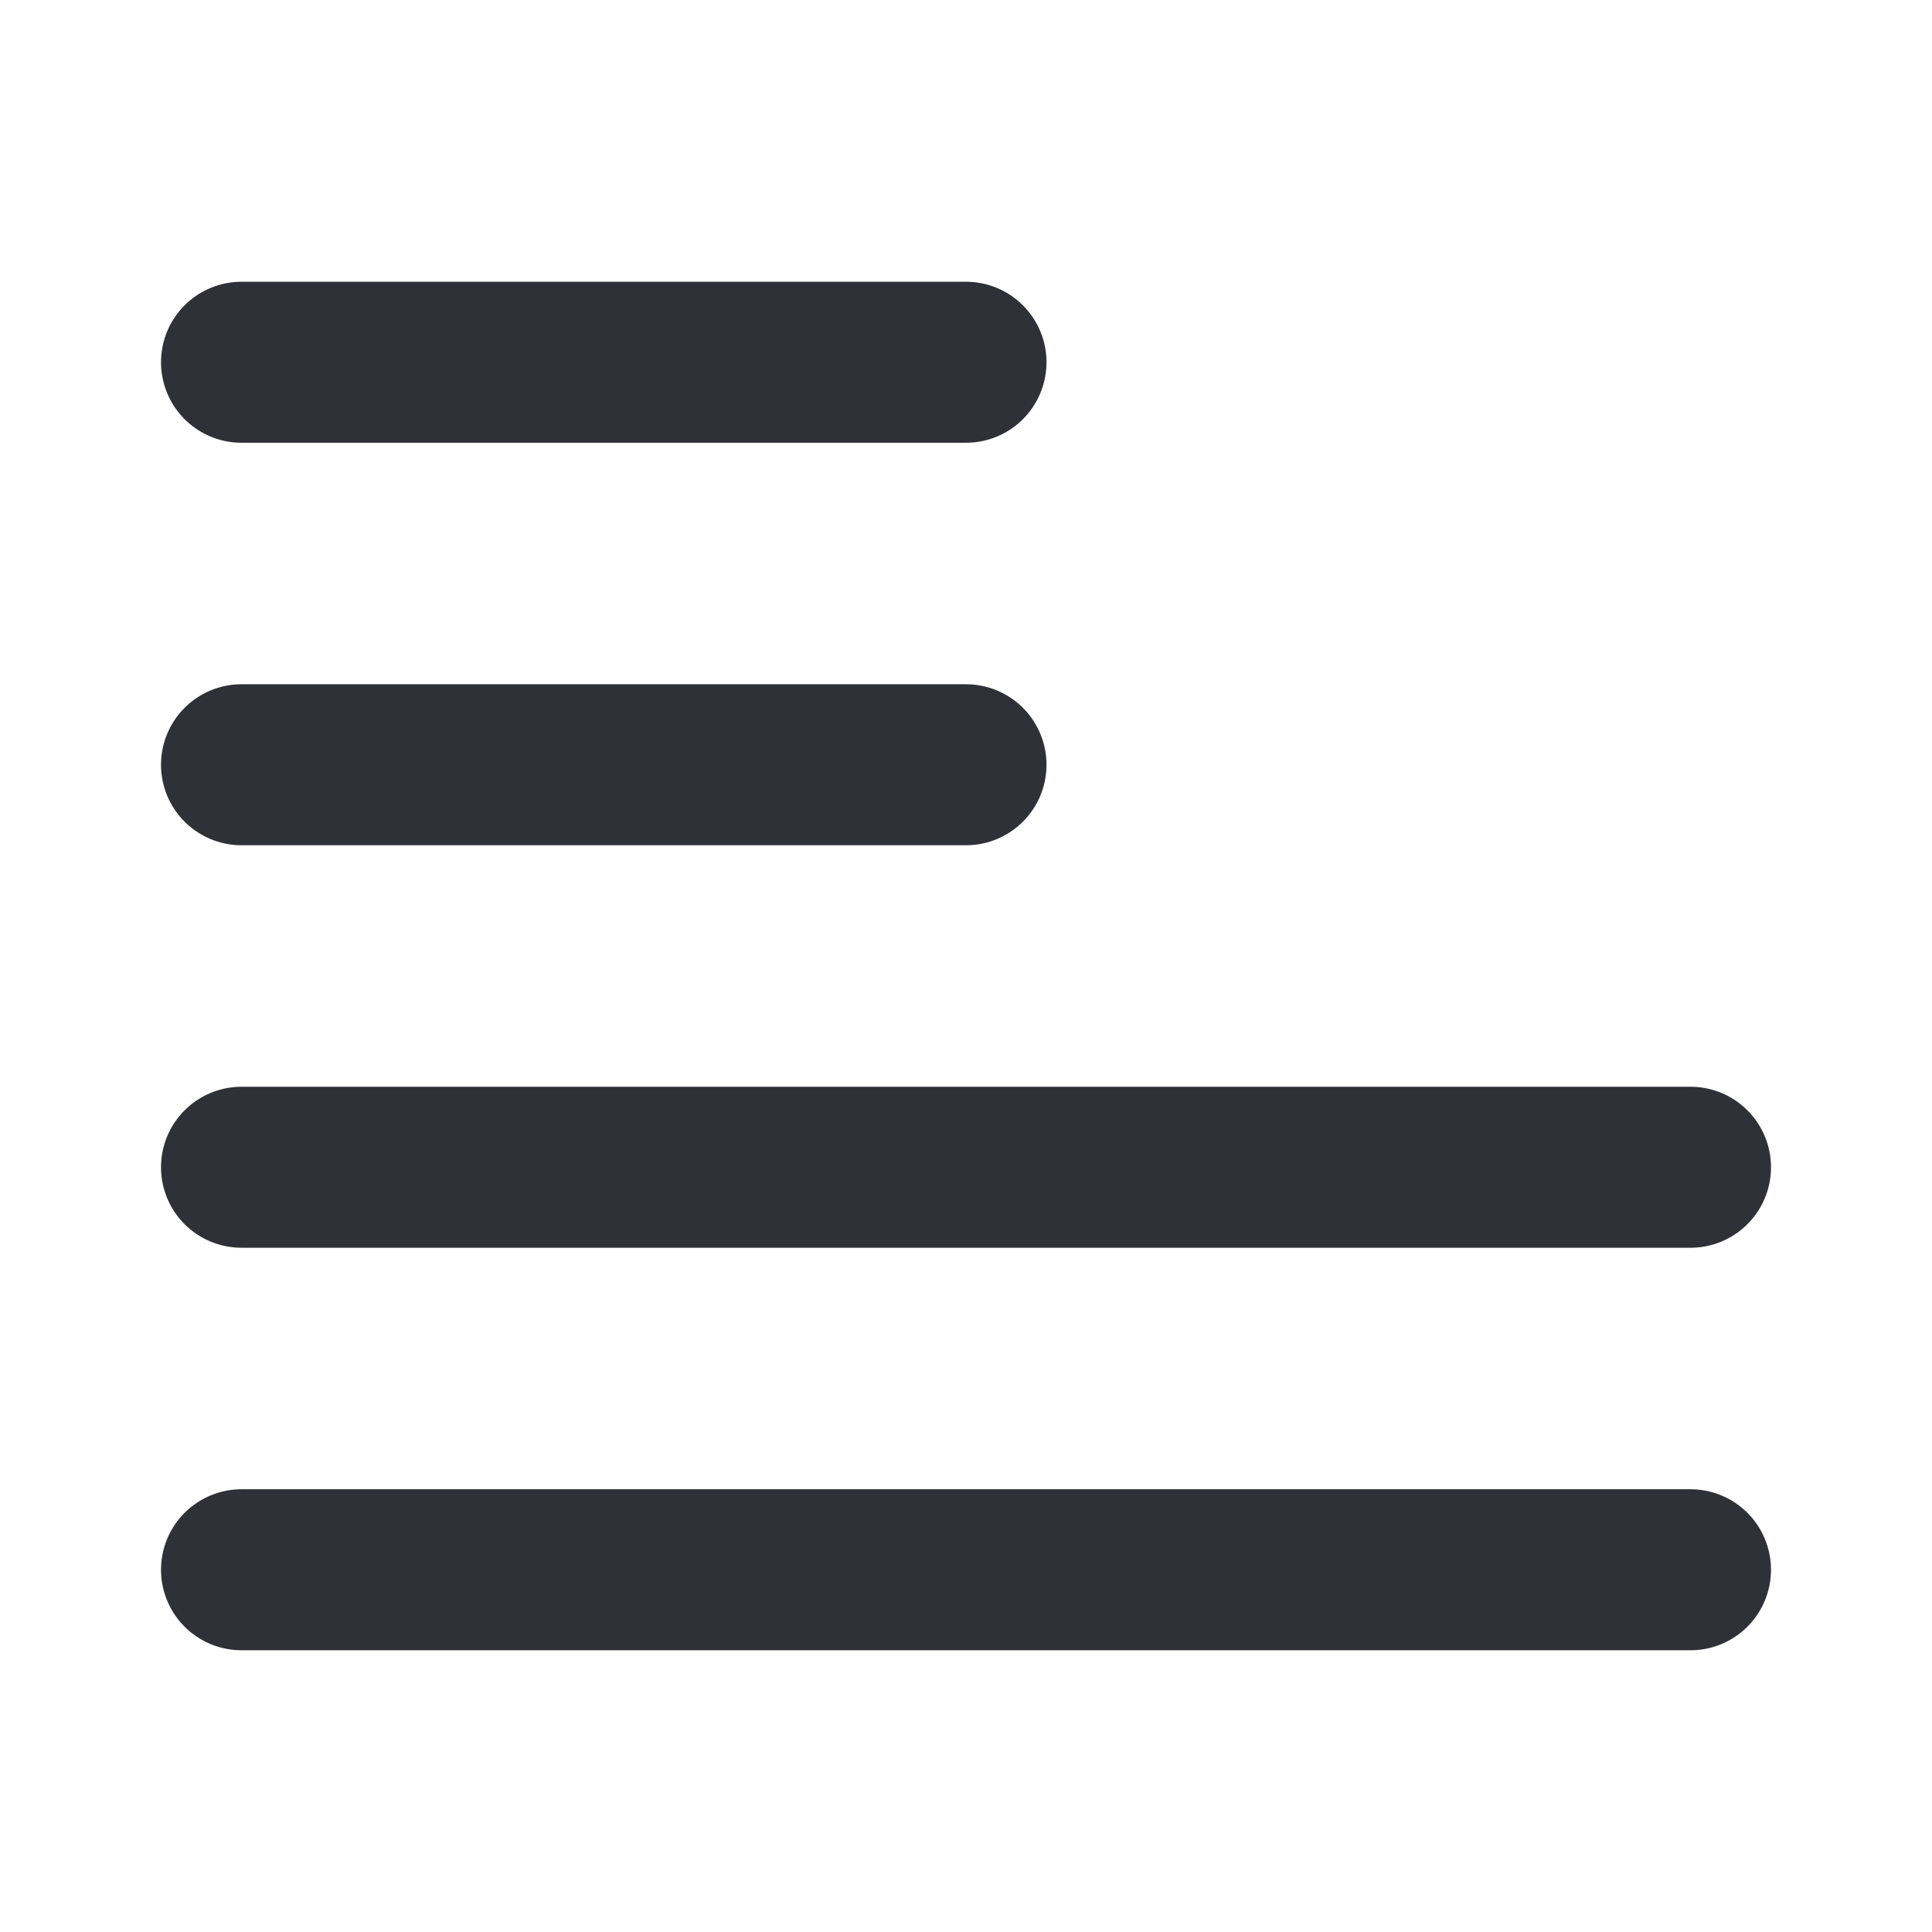 <?xml version="1.0" encoding="UTF-8"?> <svg xmlns="http://www.w3.org/2000/svg" width="24" height="24" viewBox="0 0 24 24" fill="none"> <path d="M12 4.5H3M12 9.5H3M21 14.5H3M21 19.5H3" stroke="#303038" stroke-width="2" stroke-linecap="round" stroke-linejoin="round"></path> </svg> 